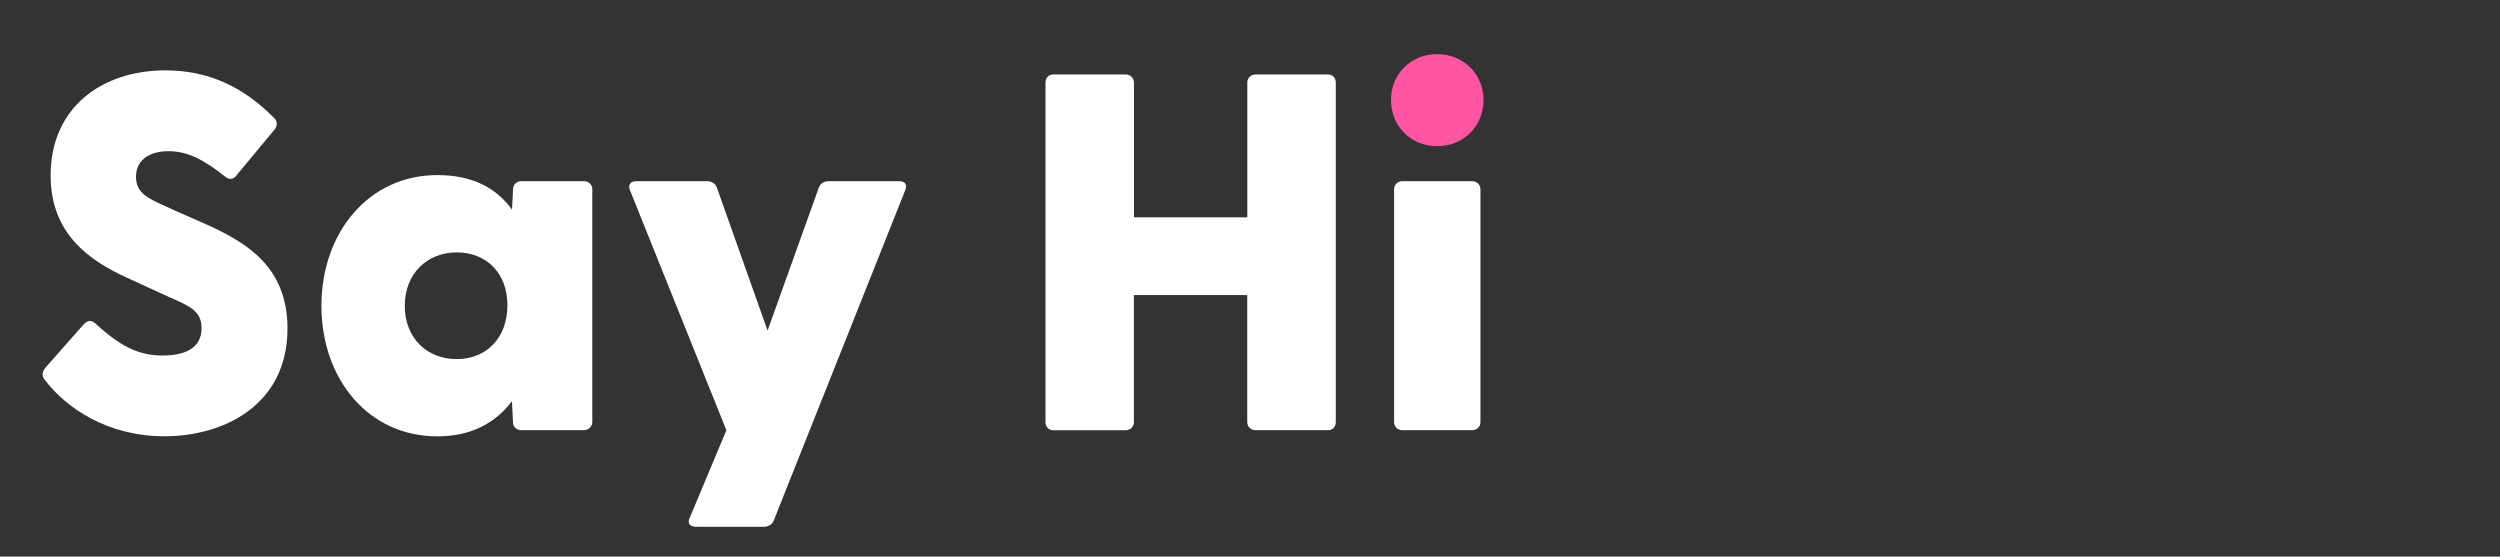 <svg xmlns="http://www.w3.org/2000/svg" xmlns:xlink="http://www.w3.org/1999/xlink" x="0px" y="0px" viewBox="0 0 418.2 93.11" style="enable-background:new 0 0 418.2 93.11;" xml:space="preserve"><rect x="0" y="0" width="418.2" height="93.11" fill="#333333" stroke="none"/><style type="text/css">	.st0{display:none;}	.st1{display:inline;}	.st2{fill:#FFFFFF;}	.st3{display:inline;fill:#FFFFFF;}	.st4{display:inline;fill:#FF55A3;}	.st5{fill:#FF55A3;}</style><g id="Live" class="st0">	<g class="st1">		<path class="st2" d="M19.68,70.61V25.55H8.54c-0.77,0-1.27-0.6-1.27-1.36V13.82c0-0.77,0.51-1.36,1.27-1.36h36.98   c0.77,0,1.36,0.6,1.36,1.36v10.37c0,0.77-0.6,1.36-1.36,1.36H34.47v45.05c0,0.77-0.6,1.36-1.36,1.36H20.96   C20.19,71.97,19.68,71.37,19.68,70.61z"></path>		<path class="st2" d="M54.87,70.61V12.55c0-0.76,0.6-1.36,1.36-1.36h11.56c0.77,0,1.36,0.6,1.36,1.36v23.89   c2.38-4.25,6.04-7.14,11.9-7.14c8.59,0,15.05,6.46,15.05,17.26v24.06c0,0.77-0.68,1.36-1.44,1.36H83.18   c-0.77,0-1.36-0.59-1.36-1.36V50.12c0-5.19-2.13-7.74-6.29-7.74c-4.08,0-6.38,2.55-6.38,7.74v20.49c0,0.77-0.6,1.36-1.36,1.36   H56.23C55.47,71.97,54.87,71.37,54.87,70.61z"></path>		<path class="st2" d="M102.73,50.97c0-12.24,8.59-21.68,21.59-21.68c12.75,0,20.15,9.27,20.15,19.98c0,4.5-1.11,7.31-5.27,7.31   h-22.53c1.53,3.83,5.19,5.27,10.37,5.27c2.38,0,5.1-0.08,8.59-1.96c0.68-0.34,1.1-0.17,1.53,0.51l3.91,5.44   c0.34,0.51,0.42,1.19-0.43,1.96c-3.48,3.57-8.84,5.19-14.79,5.19C112.16,72.99,102.73,63.81,102.73,50.97z M131.8,46.8   c-0.85-4.42-3.91-5.87-7.4-5.87c-3.66,0-6.89,1.62-7.99,5.87H131.8z"></path>		<path class="st2" d="M166.81,63.47c-0.42-0.51-0.42-1.19,0.08-1.87l6.38-7.23c0.59-0.68,1.19-0.94,1.96-0.34   c4.08,3.74,7.14,5.44,11.31,5.44c3.74,0,6.55-1.19,6.55-4.59c0-2.89-2.13-3.74-5.44-5.19l-7.23-3.32   c-6.29-2.89-12.58-7.4-12.58-17c0-11.48,8.67-17.6,19.21-17.6c7.14,0,13.01,2.72,18.19,7.99c0.51,0.43,0.6,1.19,0.08,1.87   l-6.29,7.57c-0.42,0.68-1.11,0.94-1.79,0.51c-3.83-3.06-6.55-4.42-9.69-4.42c-3.57,0-5.44,1.78-5.44,4.25   c0,3.06,2.3,3.74,6.55,5.7l5.78,2.55c6.21,2.89,13.01,6.89,13.01,17.17c0,12.84-10.71,18.02-20.57,18.02   C177.36,72.99,170.39,68.23,166.81,63.47z"></path>		<path class="st2" d="M219.17,58.96V41.28h-5.19c-0.77,0-1.28-0.59-1.28-1.36v-8.25c0-0.77,0.51-1.36,1.28-1.36h5.19v-9.69   c0-0.76,0.59-1.36,1.36-1.36h11.73c0.76,0,1.36,0.6,1.36,1.36v9.69h6.21c0.76,0,1.36,0.6,1.36,1.36v8.25   c0,0.76-0.6,1.36-1.36,1.36h-6.21v16.15c0,2.04,1.53,3.23,3.57,3.23c0.76,0,1.44,0.08,2.63,0c0.68-0.08,1.45,0.34,1.45,1.19v7.82   c0,2.21-4.76,2.81-7.82,2.81C226.4,72.48,219.17,69.33,219.17,58.96z"></path>		<path class="st2" d="M247.48,55.73V31.67c0-0.77,0.6-1.36,1.36-1.36h11.56c0.76,0,1.36,0.6,1.36,1.36v20.49   c0,5.19,2.12,7.74,6.29,7.74c4,0,6.38-2.55,6.38-7.74V31.67c0-0.77,0.6-1.36,1.36-1.36h11.48c0.77,0,1.45,0.6,1.45,1.36v38.93   c0,0.77-0.68,1.36-1.45,1.36h-11.14c-0.76,0-1.1-0.34-1.27-1.1l-0.43-5.02c-2.38,4.25-6.12,7.14-11.99,7.14   C253.86,72.99,247.48,66.53,247.48,55.73z"></path>		<path class="st2" d="M295.33,51.14c0-12.24,7.91-21.85,19.38-21.85c5.19,0,8.84,1.53,11.56,4.51V12.55c0-0.76,0.6-1.36,1.36-1.36   h11.65c0.76,0,1.36,0.6,1.36,1.36v58.06c0,0.77-0.68,1.36-1.45,1.36h-10.46c-0.77,0-1.36-0.59-1.36-1.36l-0.17-3.48   c-2.81,3.66-6.8,5.87-12.5,5.87C303.24,72.99,295.33,63.47,295.33,51.14z M317.95,60.07c5.01,0,8.5-3.57,8.5-9.01   c0-5.36-3.49-8.84-8.5-8.84c-4.93,0-8.67,3.57-8.67,8.93C309.28,56.58,313.02,60.07,317.95,60.07z"></path>		<path class="st2" d="M349.05,16.71c0-4.25,3.23-7.65,7.74-7.65c4.42,0,7.74,3.4,7.74,7.65c0,4.34-3.32,7.74-7.74,7.74   C352.29,24.45,349.05,21.05,349.05,16.71z M349.56,31.67c0-0.77,0.6-1.36,1.36-1.36h11.73c0.76,0,1.36,0.6,1.36,1.36v38.93   c0,0.77-0.59,1.36-1.36,1.36h-11.73c-0.76,0-1.36-0.59-1.36-1.36V31.67z"></path>		<path class="st2" d="M370.81,51.14c0-12.24,9.27-21.85,22.02-21.85c12.67,0,21.93,9.61,21.93,21.85s-9.27,21.85-21.93,21.85   C380.08,72.99,370.81,63.38,370.81,51.14z M392.83,59.9c4.51,0,8.25-3.23,8.25-8.76s-3.74-8.76-8.25-8.76   c-4.59,0-8.33,3.23-8.33,8.76S388.24,59.9,392.83,59.9z"></path>	</g>	<g class="st1">		<path class="st2" d="M19.68,70.61V25.55H8.54c-0.77,0-1.27-0.6-1.27-1.36V13.82c0-0.77,0.51-1.36,1.27-1.36h36.98   c0.77,0,1.36,0.6,1.36,1.36v10.37c0,0.77-0.6,1.36-1.36,1.36H34.47v45.05c0,0.77-0.6,1.36-1.36,1.36H20.96   C20.19,71.97,19.68,71.37,19.68,70.61z"></path>		<path class="st2" d="M54.87,70.61V12.55c0-0.76,0.6-1.36,1.36-1.36h11.56c0.77,0,1.36,0.6,1.36,1.36v23.89   c2.38-4.25,6.04-7.14,11.9-7.14c8.59,0,15.05,6.46,15.05,17.26v24.06c0,0.77-0.68,1.36-1.44,1.36H83.18   c-0.77,0-1.36-0.59-1.36-1.36V50.12c0-5.19-2.13-7.74-6.29-7.74c-4.08,0-6.38,2.55-6.38,7.74v20.49c0,0.77-0.6,1.36-1.36,1.36   H56.23C55.47,71.97,54.87,71.37,54.87,70.61z"></path>		<path class="st2" d="M102.73,50.97c0-12.24,8.59-21.68,21.59-21.68c12.75,0,20.15,9.27,20.15,19.98c0,4.5-1.11,7.31-5.27,7.31   h-22.53c1.53,3.83,5.19,5.27,10.37,5.27c2.38,0,5.1-0.08,8.59-1.96c0.68-0.34,1.1-0.17,1.53,0.51l3.91,5.44   c0.34,0.51,0.42,1.19-0.43,1.96c-3.48,3.57-8.84,5.19-14.79,5.19C112.16,72.99,102.73,63.81,102.73,50.97z M131.8,46.8   c-0.85-4.42-3.91-5.87-7.4-5.87c-3.66,0-6.89,1.62-7.99,5.87H131.8z"></path>		<path class="st2" d="M166.81,63.47c-0.42-0.51-0.42-1.19,0.08-1.87l6.38-7.23c0.59-0.68,1.19-0.94,1.96-0.34   c4.08,3.74,7.14,5.44,11.31,5.44c3.74,0,6.55-1.19,6.55-4.59c0-2.89-2.13-3.74-5.44-5.19l-7.23-3.32   c-6.29-2.89-12.58-7.4-12.58-17c0-11.48,8.67-17.6,19.21-17.6c7.14,0,13.01,2.72,18.19,7.99c0.51,0.43,0.6,1.19,0.08,1.87   l-6.29,7.57c-0.42,0.68-1.11,0.94-1.79,0.51c-3.83-3.06-6.55-4.42-9.69-4.42c-3.57,0-5.44,1.78-5.44,4.25   c0,3.06,2.3,3.74,6.55,5.7l5.78,2.55c6.21,2.89,13.01,6.89,13.01,17.17c0,12.84-10.71,18.02-20.57,18.02   C177.36,72.99,170.39,68.23,166.81,63.47z"></path>		<path class="st2" d="M219.17,58.96V41.28h-5.19c-0.77,0-1.28-0.59-1.28-1.36v-8.25c0-0.77,0.51-1.36,1.28-1.36h5.19v-9.69   c0-0.76,0.59-1.36,1.36-1.36h11.73c0.76,0,1.36,0.6,1.36,1.36v9.69h6.21c0.76,0,1.36,0.6,1.36,1.36v8.25   c0,0.76-0.6,1.36-1.36,1.36h-6.21v16.15c0,2.04,1.53,3.23,3.57,3.23c0.76,0,1.44,0.08,2.63,0c0.68-0.08,1.45,0.34,1.45,1.19v7.82   c0,2.21-4.76,2.81-7.82,2.81C226.4,72.48,219.17,69.33,219.17,58.96z"></path>		<path class="st2" d="M247.48,55.73V31.67c0-0.77,0.6-1.36,1.36-1.36h11.56c0.76,0,1.36,0.6,1.36,1.36v20.49   c0,5.19,2.12,7.74,6.29,7.74c4,0,6.38-2.55,6.38-7.74V31.67c0-0.77,0.6-1.36,1.36-1.36h11.48c0.77,0,1.45,0.6,1.45,1.36v38.93   c0,0.77-0.68,1.36-1.45,1.36h-11.14c-0.76,0-1.1-0.34-1.27-1.1l-0.43-5.02c-2.38,4.25-6.12,7.14-11.99,7.14   C253.86,72.99,247.48,66.53,247.48,55.73z"></path>		<path class="st2" d="M295.33,51.14c0-12.24,7.91-21.85,19.38-21.85c5.19,0,8.84,1.53,11.56,4.51V12.55c0-0.76,0.6-1.36,1.36-1.36   h11.65c0.76,0,1.36,0.6,1.36,1.36v58.06c0,0.77-0.68,1.36-1.45,1.36h-10.46c-0.77,0-1.36-0.59-1.36-1.36l-0.17-3.48   c-2.81,3.66-6.8,5.87-12.5,5.87C303.24,72.99,295.33,63.47,295.33,51.14z M317.95,60.07c5.01,0,8.5-3.57,8.5-9.01   c0-5.36-3.49-8.84-8.5-8.84c-4.93,0-8.67,3.57-8.67,8.93C309.28,56.58,313.02,60.07,317.95,60.07z"></path>		<path class="st2" d="M349.05,16.71c0-4.25,3.23-7.65,7.74-7.65c4.42,0,7.74,3.4,7.74,7.65c0,4.34-3.32,7.74-7.74,7.74   C352.29,24.45,349.05,21.05,349.05,16.71z M349.56,31.67c0-0.77,0.6-1.36,1.36-1.36h11.73c0.76,0,1.36,0.6,1.36,1.36v38.93   c0,0.77-0.59,1.36-1.36,1.36h-11.73c-0.76,0-1.36-0.59-1.36-1.36V31.67z"></path>		<path class="st2" d="M370.81,51.14c0-12.24,9.27-21.85,22.02-21.85c12.67,0,21.93,9.61,21.93,21.85s-9.27,21.85-21.93,21.85   C380.08,72.99,370.81,63.38,370.81,51.14z M392.83,59.9c4.51,0,8.25-3.23,8.25-8.76s-3.74-8.76-8.25-8.76   c-4.59,0-8.33,3.23-8.33,8.76S388.24,59.9,392.83,59.9z"></path>	</g>	<g class="st1">		<path class="st2" d="M19.68,70.61V25.55H8.54c-0.77,0-1.27-0.6-1.27-1.36V13.82c0-0.77,0.51-1.36,1.27-1.36h36.98   c0.77,0,1.36,0.6,1.36,1.36v10.37c0,0.77-0.6,1.36-1.36,1.36H34.47v45.05c0,0.77-0.6,1.36-1.36,1.36H20.96   C20.19,71.97,19.68,71.37,19.68,70.61z"></path>		<path class="st2" d="M54.87,70.61V12.55c0-0.76,0.6-1.36,1.36-1.36h11.56c0.77,0,1.36,0.6,1.36,1.36v23.89   c2.38-4.25,6.04-7.14,11.9-7.14c8.59,0,15.05,6.46,15.05,17.26v24.06c0,0.77-0.68,1.36-1.44,1.36H83.18   c-0.77,0-1.36-0.59-1.36-1.36V50.12c0-5.19-2.13-7.74-6.29-7.74c-4.08,0-6.38,2.55-6.38,7.74v20.49c0,0.77-0.6,1.36-1.36,1.36   H56.23C55.47,71.97,54.87,71.37,54.87,70.61z"></path>		<path class="st2" d="M102.73,50.97c0-12.24,8.59-21.68,21.59-21.68c12.75,0,20.15,9.27,20.15,19.98c0,4.5-1.11,7.31-5.27,7.31   h-22.53c1.53,3.83,5.19,5.27,10.37,5.27c2.38,0,5.1-0.08,8.59-1.96c0.68-0.34,1.1-0.17,1.53,0.51l3.91,5.44   c0.34,0.51,0.42,1.19-0.43,1.96c-3.48,3.57-8.84,5.19-14.79,5.19C112.16,72.99,102.73,63.81,102.73,50.97z M131.8,46.8   c-0.85-4.42-3.91-5.87-7.4-5.87c-3.66,0-6.89,1.62-7.99,5.87H131.8z"></path>		<path class="st2" d="M166.81,63.47c-0.42-0.51-0.42-1.19,0.08-1.87l6.38-7.23c0.59-0.68,1.19-0.94,1.96-0.34   c4.08,3.74,7.14,5.44,11.31,5.44c3.74,0,6.55-1.19,6.55-4.59c0-2.89-2.13-3.74-5.44-5.19l-7.23-3.32   c-6.29-2.89-12.58-7.4-12.58-17c0-11.48,8.67-17.6,19.21-17.6c7.14,0,13.01,2.72,18.19,7.99c0.51,0.43,0.6,1.19,0.08,1.87   l-6.29,7.57c-0.42,0.68-1.11,0.94-1.79,0.51c-3.83-3.06-6.55-4.42-9.69-4.42c-3.57,0-5.44,1.78-5.44,4.25   c0,3.06,2.3,3.74,6.55,5.7l5.78,2.55c6.21,2.89,13.01,6.89,13.01,17.17c0,12.84-10.71,18.02-20.57,18.02   C177.36,72.99,170.39,68.23,166.81,63.47z"></path>		<path class="st2" d="M219.17,58.96V41.28h-5.19c-0.77,0-1.28-0.59-1.28-1.36v-8.25c0-0.77,0.51-1.36,1.28-1.36h5.19v-9.69   c0-0.76,0.59-1.36,1.36-1.36h11.73c0.76,0,1.36,0.6,1.36,1.36v9.69h6.21c0.76,0,1.36,0.6,1.36,1.36v8.25   c0,0.76-0.6,1.36-1.36,1.36h-6.21v16.15c0,2.04,1.53,3.23,3.57,3.23c0.76,0,1.44,0.08,2.63,0c0.68-0.08,1.45,0.34,1.45,1.19v7.82   c0,2.21-4.76,2.81-7.82,2.81C226.4,72.48,219.17,69.33,219.17,58.96z"></path>		<path class="st2" d="M247.48,55.73V31.67c0-0.77,0.6-1.36,1.36-1.36h11.56c0.76,0,1.36,0.6,1.36,1.36v20.49   c0,5.19,2.12,7.74,6.29,7.74c4,0,6.38-2.55,6.38-7.74V31.67c0-0.77,0.6-1.36,1.36-1.36h11.48c0.77,0,1.45,0.6,1.45,1.36v38.93   c0,0.77-0.68,1.36-1.45,1.36h-11.14c-0.76,0-1.1-0.34-1.27-1.1l-0.43-5.02c-2.38,4.25-6.12,7.14-11.99,7.14   C253.86,72.99,247.48,66.53,247.48,55.73z"></path>		<path class="st2" d="M295.33,51.14c0-12.24,7.91-21.85,19.38-21.85c5.19,0,8.84,1.53,11.56,4.51V12.55c0-0.76,0.6-1.36,1.36-1.36   h11.65c0.76,0,1.36,0.6,1.36,1.36v58.06c0,0.77-0.68,1.36-1.45,1.36h-10.46c-0.77,0-1.36-0.59-1.36-1.36l-0.17-3.48   c-2.81,3.66-6.8,5.87-12.5,5.87C303.24,72.99,295.33,63.47,295.33,51.14z M317.95,60.07c5.01,0,8.5-3.57,8.5-9.01   c0-5.36-3.49-8.84-8.5-8.84c-4.93,0-8.67,3.57-8.67,8.93C309.28,56.58,313.02,60.07,317.95,60.07z"></path>		<path class="st2" d="M349.05,16.71c0-4.25,3.23-7.65,7.74-7.65c4.42,0,7.74,3.4,7.74,7.65c0,4.34-3.32,7.74-7.74,7.74   C352.29,24.45,349.05,21.05,349.05,16.71z M349.56,31.67c0-0.77,0.6-1.36,1.36-1.36h11.73c0.76,0,1.36,0.6,1.36,1.36v38.93   c0,0.77-0.59,1.36-1.36,1.36h-11.73c-0.76,0-1.36-0.59-1.36-1.36V31.67z"></path>		<path class="st2" d="M370.81,51.14c0-12.24,9.27-21.85,22.02-21.85c12.67,0,21.93,9.61,21.93,21.85s-9.27,21.85-21.93,21.85   C380.08,72.99,370.81,63.38,370.81,51.14z M392.83,59.9c4.51,0,8.25-3.23,8.25-8.76s-3.74-8.76-8.25-8.76   c-4.59,0-8.33,3.23-8.33,8.76S388.24,59.9,392.83,59.9z"></path>	</g></g><g id="Studio" class="st0">	<path class="st3" d="M18.76,70.61V25.55H7.62c-0.77,0-1.27-0.6-1.27-1.36V13.82c0-0.77,0.51-1.36,1.27-1.36H44.6  c0.77,0,1.36,0.6,1.36,1.36v10.37c0,0.77-0.6,1.36-1.36,1.36H33.55v45.05c0,0.77-0.6,1.36-1.36,1.36H20.03  C19.27,71.97,18.76,71.37,18.76,70.61z"></path>	<path class="st3" d="M53.1,70.61V12.55c0-0.76,0.6-1.36,1.36-1.36h11.56c0.77,0,1.36,0.6,1.36,1.36v23.89  c2.38-4.25,6.04-7.14,11.9-7.14c8.59,0,15.05,6.46,15.05,17.26v24.06c0,0.77-0.68,1.36-1.44,1.36H81.4c-0.77,0-1.36-0.59-1.36-1.36  V50.12c0-5.19-2.13-7.74-6.29-7.74c-4.08,0-6.38,2.55-6.38,7.74v20.49c0,0.77-0.6,1.36-1.36,1.36H54.46  C53.69,71.97,53.1,71.37,53.1,70.61z"></path>	<path class="st3" d="M100.95,50.97c0-12.24,8.59-21.68,21.59-21.68c12.75,0,20.15,9.27,20.15,19.98c0,4.5-1.11,7.31-5.27,7.31  h-22.53c1.53,3.83,5.19,5.27,10.37,5.27c2.38,0,5.1-0.08,8.59-1.96c0.68-0.34,1.1-0.17,1.53,0.51l3.91,5.44  c0.34,0.51,0.42,1.19-0.43,1.96c-3.49,3.57-8.84,5.19-14.79,5.19C110.39,72.99,100.95,63.81,100.95,50.97z M130.02,46.8  c-0.85-4.42-3.91-5.87-7.4-5.87c-3.66,0-6.89,1.62-7.99,5.87H130.02z"></path>	<path class="st3" d="M165.04,63.47c-0.42-0.51-0.42-1.19,0.08-1.87l6.38-7.23c0.6-0.68,1.19-0.94,1.96-0.34  c4.08,3.74,7.14,5.44,11.31,5.44c3.74,0,6.55-1.19,6.55-4.59c0-2.89-2.12-3.74-5.44-5.19l-7.23-3.32c-6.29-2.89-12.58-7.4-12.58-17  c0-11.48,8.67-17.6,19.21-17.6c7.14,0,13.01,2.72,18.19,7.99c0.51,0.43,0.59,1.19,0.08,1.87l-6.29,7.57  c-0.43,0.68-1.11,0.94-1.79,0.51c-3.83-3.06-6.55-4.42-9.69-4.42c-3.57,0-5.44,1.78-5.44,4.25c0,3.06,2.3,3.74,6.55,5.7l5.78,2.55  c6.21,2.89,13.01,6.89,13.01,17.17c0,12.84-10.71,18.02-20.57,18.02C175.58,72.99,168.61,68.23,165.04,63.47z"></path>	<path class="st3" d="M215.7,58.96V41.28h-5.19c-0.76,0-1.28-0.59-1.28-1.36v-8.25c0-0.77,0.51-1.36,1.28-1.36h5.19v-9.69  c0-0.76,0.59-1.36,1.36-1.36h11.73c0.76,0,1.36,0.6,1.36,1.36v9.69h6.21c0.77,0,1.36,0.6,1.36,1.36v8.25  c0,0.76-0.59,1.36-1.36,1.36h-6.21v16.15c0,2.04,1.53,3.23,3.57,3.23c0.76,0,1.45,0.08,2.63,0c0.68-0.08,1.45,0.34,1.45,1.19v7.82  c0,2.21-4.76,2.81-7.82,2.81C222.93,72.48,215.7,69.33,215.7,58.96z"></path>	<path class="st3" d="M244.01,55.73V31.67c0-0.77,0.59-1.36,1.36-1.36h11.56c0.76,0,1.36,0.6,1.36,1.36v20.49  c0,5.19,2.12,7.74,6.29,7.74c4,0,6.38-2.55,6.38-7.74V31.67c0-0.77,0.59-1.36,1.36-1.36h11.48c0.76,0,1.44,0.6,1.44,1.36v38.93  c0,0.77-0.68,1.36-1.44,1.36h-11.14c-0.76,0-1.1-0.34-1.27-1.1l-0.42-5.02c-2.38,4.25-6.12,7.14-11.99,7.14  C250.38,72.99,244.01,66.53,244.01,55.73z"></path>	<path class="st3" d="M291.86,51.14c0-12.24,7.91-21.85,19.38-21.85c5.19,0,8.84,1.53,11.56,4.51V12.55c0-0.76,0.59-1.36,1.36-1.36  h11.65c0.77,0,1.36,0.6,1.36,1.36v58.06c0,0.77-0.68,1.36-1.45,1.36h-10.46c-0.76,0-1.36-0.59-1.36-1.36l-0.17-3.48  c-2.81,3.66-6.8,5.87-12.5,5.87C299.77,72.99,291.86,63.47,291.86,51.14z M314.47,60.07c5.02,0,8.5-3.57,8.5-9.01  c0-5.36-3.49-8.84-8.5-8.84c-4.93,0-8.67,3.57-8.67,8.93C305.8,56.58,309.54,60.07,314.47,60.07z"></path>	<path class="st4" d="M345.58,16.71c0-4.25,3.23-7.65,7.74-7.65c4.42,0,7.74,3.4,7.74,7.65c0,4.34-3.32,7.74-7.74,7.74  C348.81,24.45,345.58,21.05,345.58,16.71z"></path>	<path class="st3" d="M367.34,51.14c0-12.24,9.27-21.85,22.02-21.85c12.67,0,21.93,9.61,21.93,21.85s-9.27,21.85-21.93,21.85  C376.61,72.99,367.34,63.38,367.34,51.14z M389.36,59.9c4.51,0,8.25-3.23,8.25-8.76s-3.74-8.76-8.25-8.76  c-4.59,0-8.33,3.23-8.33,8.76S384.77,59.9,389.36,59.9z"></path>	<path class="st3" d="M346.09,31.67c0-0.77,0.59-1.36,1.36-1.36h11.73c0.76,0,1.36,0.6,1.36,1.36v38.93c0,0.77-0.6,1.36-1.36,1.36  h-11.73c-0.76,0-1.36-0.59-1.36-1.36V31.67z"></path></g><g id="Services" class="st0">	<g class="st1">		<path class="st2" d="M7.44,63.47c-0.42-0.51-0.42-1.19,0.08-1.87l6.38-7.23c0.6-0.68,1.19-0.94,1.96-0.34   c4.08,3.74,7.14,5.44,11.31,5.44c3.74,0,6.55-1.19,6.55-4.59c0-2.89-2.12-3.74-5.44-5.19l-7.23-3.32   c-6.29-2.89-12.58-7.4-12.58-17c0-11.48,8.67-17.6,19.21-17.6c7.14,0,13.01,2.72,18.19,7.99c0.51,0.43,0.6,1.19,0.09,1.87   l-6.29,7.57c-0.43,0.68-1.11,0.94-1.79,0.51c-3.83-3.06-6.55-4.42-9.69-4.42c-3.57,0-5.44,1.78-5.44,4.25   c0,3.06,2.3,3.74,6.55,5.7l5.78,2.55c6.21,2.89,13.01,6.89,13.01,17.17c0,12.84-10.71,18.02-20.57,18.02   C17.98,72.99,11.01,68.23,7.44,63.47z"></path>		<path class="st2" d="M53.77,50.97c0-12.24,8.59-21.68,21.59-21.68c12.75,0,20.15,9.27,20.15,19.98c0,4.5-1.11,7.31-5.27,7.31   H67.71c1.53,3.83,5.19,5.27,10.37,5.27c2.38,0,5.1-0.08,8.59-1.96c0.68-0.34,1.1-0.17,1.53,0.51l3.91,5.44   c0.34,0.51,0.42,1.19-0.43,1.96c-3.48,3.57-8.84,5.19-14.79,5.19C63.2,72.99,53.77,63.81,53.77,50.97z M82.84,46.8   c-0.85-4.42-3.91-5.87-7.4-5.87c-3.66,0-6.89,1.62-7.99,5.87H82.84z"></path>		<path class="st2" d="M102.22,70.61V31.67c0-0.77,0.6-1.36,1.36-1.36h11.22c0.68,0,1.19,0.34,1.27,1.45l0.43,5.61   c1.36-4.68,3.91-8.08,8.67-8.08c2.13,0,3.23,0.6,3.83,1.1c0.68,0.51,0.85,1.1,0.85,1.87v9.44c0,1.02-0.59,1.36-1.79,1.1   c-0.85-0.25-1.7-0.42-3.15-0.42c-5.02,0-8.42,2.63-8.42,9.1v19.13c0,0.77-0.6,1.36-1.36,1.36h-11.56   C102.81,71.97,102.22,71.37,102.22,70.61z"></path>		<path class="st2" d="M149.39,70.95l-15.56-39.19c-0.34-0.94,0.17-1.45,1.1-1.45h11.82c0.68,0,1.36,0.34,1.62,1.02l8.42,24.14   l8.33-24.14c0.25-0.68,1.02-1.02,1.7-1.02h11.73c0.94,0,1.45,0.51,1.11,1.45L164.1,70.95c-0.25,0.68-0.85,1.02-1.53,1.02h-11.65   C150.24,71.97,149.65,71.63,149.39,70.95z"></path>		<path class="st2" d="M186.02,31.67c0-0.77,0.6-1.36,1.36-1.36h11.73c0.76,0,1.36,0.6,1.36,1.36v38.93c0,0.77-0.59,1.36-1.36,1.36   h-11.73c-0.76,0-1.36-0.59-1.36-1.36V31.67z"></path>		<path class="st2" d="M207.27,50.89c0-12.24,9.18-21.59,21.76-21.59c7.06,0,12.75,3.06,16.32,7.74c0.51,0.59,0.34,1.36-0.17,1.87   l-6.54,6.29c-0.6,0.6-1.7,0.68-2.3,0c-2.12-1.96-4.17-2.8-6.63-2.8c-5.61,0-8.76,3.91-8.76,8.5c0,4.59,3.15,9.01,9.01,9.01   c2.29,0,4.33-0.85,6.46-2.89c0.6-0.59,1.7-0.51,2.3,0.08l6.54,6.29c0.51,0.51,0.68,1.27,0.17,1.87   c-3.57,4.67-9.27,7.74-15.98,7.74C216.63,72.99,207.27,63.38,207.27,50.89z"></path>		<path class="st2" d="M248.58,50.97c0-12.24,8.59-21.68,21.59-21.68c12.75,0,20.15,9.27,20.15,19.98c0,4.5-1.1,7.31-5.27,7.31   h-22.53c1.53,3.83,5.19,5.27,10.37,5.27c2.38,0,5.1-0.08,8.58-1.96c0.68-0.34,1.11-0.17,1.53,0.51l3.91,5.44   c0.34,0.51,0.43,1.19-0.42,1.96c-3.49,3.57-8.84,5.19-14.79,5.19C258.02,72.99,248.58,63.81,248.58,50.97z M277.66,46.8   c-0.85-4.42-3.91-5.87-7.4-5.87c-3.66,0-6.89,1.62-7.99,5.87H277.66z"></path>		<path class="st2" d="M294.74,65.76c-0.43-0.51-0.34-1.62,0.34-2.55l3.74-5.27c0.76-1.19,1.53-0.94,2.21-0.51   c3.83,2.55,6.63,3.74,9.27,3.74c1.87,0,3.06-0.51,3.06-2.04c0-1.19-0.77-1.79-3.32-2.89l-5.44-2.13   c-5.53-2.12-9.01-5.95-9.01-11.65c0-8.42,7.23-13.18,15.39-13.18c5.7,0,10.97,2.29,14.71,6.72c0.51,0.6,0.34,1.28-0.08,1.7   l-4.85,5.78c-0.51,0.59-1.19,0.51-1.96,0c-2.72-2.04-4.93-3.15-7.06-3.15c-2.29,0-2.63,1.28-2.63,2.12c0,1.11,1.19,2.04,2.63,2.55   l6.63,2.64c5.19,2.04,9.27,5.87,9.18,12.16c-0.17,8.75-7.65,13.18-16.32,13.18C304.18,72.99,298.48,70.18,294.74,65.76z"></path>	</g>	<path class="st4" d="M185.52,16.71c0-4.25,3.23-7.65,7.74-7.65c4.42,0,7.74,3.4,7.74,7.65c0,4.34-3.32,7.74-7.74,7.74  C188.75,24.45,185.52,21.05,185.52,16.71z"></path></g><g id="Works" class="st0">	<g class="st1">		<path class="st2" d="M22.74,70.95L6.08,13.91c-0.26-0.85,0.08-1.45,1.02-1.45h12.67c0.68,0,1.36,0.26,1.44,1.02l10.12,38.34   l11.05-38.34c0.25-0.77,0.68-1.02,1.53-1.02h11.48c0.85,0,1.27,0.26,1.53,1.02l11.05,38.34l10.12-38.34   c0.17-0.77,0.77-1.02,1.45-1.02h12.67c0.94,0,1.27,0.6,1.02,1.45L76.55,70.95c-0.08,0.59-0.85,1.02-1.7,1.02H62.27   c-0.77,0-1.62-0.42-1.7-1.02L49.69,31.08L38.72,70.95c-0.08,0.59-0.94,1.02-1.7,1.02H24.44C23.59,71.97,22.83,71.54,22.74,70.95z"></path>		<path class="st2" d="M90.23,51.14c0-12.24,9.27-21.85,22.02-21.85c12.67,0,21.93,9.61,21.93,21.85s-9.27,21.85-21.93,21.85   C99.5,72.99,90.23,63.38,90.23,51.14z M112.25,59.9c4.51,0,8.25-3.23,8.25-8.76s-3.74-8.76-8.25-8.76c-4.59,0-8.33,3.23-8.33,8.76   S107.66,59.9,112.25,59.9z"></path>		<path class="st2" d="M140.89,70.61V31.67c0-0.77,0.6-1.36,1.36-1.36h11.22c0.68,0,1.19,0.34,1.27,1.45l0.43,5.61   c1.36-4.68,3.91-8.08,8.67-8.08c2.12,0,3.23,0.6,3.83,1.1c0.68,0.51,0.85,1.1,0.85,1.87v9.44c0,1.02-0.59,1.36-1.79,1.1   c-0.85-0.25-1.7-0.42-3.15-0.42c-5.01,0-8.42,2.63-8.42,9.1v19.13c0,0.77-0.6,1.36-1.36,1.36h-11.56   C141.49,71.97,140.89,71.37,140.89,70.61z"></path>		<path class="st2" d="M175.06,70.61V12.55c0-0.76,0.6-1.36,1.36-1.36h11.65c0.76,0,1.36,0.6,1.36,1.36v32.22l11.05-13.77   c0.43-0.51,0.94-0.68,1.53-0.68h13.01c1.19,0,1.53,0.68,0.77,1.7l-13.6,15.81l15.81,22.53c0.59,0.94,0.25,1.62-0.76,1.62h-12.5   c-0.68,0-1.11-0.17-1.53-0.76l-9.52-13.52l-4.25,5.02v7.91c0,0.77-0.59,1.36-1.36,1.36h-11.65   C175.66,71.97,175.06,71.37,175.06,70.61z"></path>		<path class="st2" d="M221.81,65.76c-0.43-0.51-0.34-1.62,0.34-2.55l3.74-5.27c0.76-1.19,1.53-0.94,2.21-0.51   c3.83,2.55,6.63,3.74,9.27,3.74c1.87,0,3.06-0.51,3.06-2.04c0-1.19-0.77-1.79-3.32-2.89l-5.44-2.13   c-5.53-2.12-9.01-5.95-9.01-11.65c0-8.42,7.23-13.18,15.39-13.18c5.7,0,10.97,2.29,14.71,6.72c0.51,0.6,0.34,1.28-0.08,1.7   l-4.85,5.78c-0.51,0.59-1.19,0.51-1.96,0c-2.72-2.04-4.93-3.15-7.06-3.15c-2.29,0-2.63,1.28-2.63,2.12c0,1.11,1.19,2.04,2.63,2.55   l6.63,2.64c5.19,2.04,9.27,5.87,9.18,12.16c-0.17,8.75-7.65,13.18-16.32,13.18C231.25,72.99,225.55,70.18,221.81,65.76z"></path>	</g>	<path class="st4" d="M258.7,64.91c0-4.59,3.66-8.33,8.25-8.33c4.51,0,8.16,3.74,8.16,8.33c0,4.51-3.66,8.16-8.16,8.16  C262.36,73.07,258.7,69.42,258.7,64.91z"></path></g><g id="Lets_start" class="st0">	<g class="st1">		<path class="st2" d="M8.97,70.61V13.82c0-0.77,0.51-1.36,1.27-1.36H22.4c0.76,0,1.36,0.6,1.36,1.36v45.05h16.58   c0.77,0,1.28,0.51,1.28,1.28v10.54c0,0.76-0.51,1.27-1.28,1.27H10.25C9.48,71.97,8.97,71.37,8.97,70.61z"></path>		<path class="st2" d="M44.41,50.97c0-12.24,8.59-21.68,21.59-21.68c12.75,0,20.15,9.27,20.15,19.98c0,4.5-1.11,7.31-5.27,7.31   H58.36c1.53,3.83,5.19,5.27,10.37,5.27c2.38,0,5.1-0.08,8.59-1.96c0.68-0.34,1.1-0.17,1.53,0.51l3.91,5.44   c0.34,0.51,0.42,1.19-0.43,1.96c-3.49,3.57-8.84,5.19-14.79,5.19C53.85,72.99,44.41,63.81,44.41,50.97z M73.49,46.8   c-0.85-4.42-3.91-5.87-7.4-5.87c-3.66,0-6.89,1.62-7.99,5.87H73.49z"></path>		<path class="st2" d="M95.93,58.96V41.28h-5.19c-0.76,0-1.27-0.59-1.27-1.36v-8.25c0-0.77,0.51-1.36,1.27-1.36h5.19v-9.69   c0-0.76,0.6-1.36,1.36-1.36h11.73c0.76,0,1.36,0.6,1.36,1.36v9.69h6.21c0.77,0,1.36,0.6,1.36,1.36v8.25   c0,0.76-0.59,1.36-1.36,1.36h-6.21v16.15c0,2.04,1.53,3.23,3.57,3.23c0.77,0,1.45,0.08,2.64,0c0.68-0.08,1.45,0.34,1.45,1.19v7.82   c0,2.21-4.76,2.81-7.82,2.81C103.15,72.48,95.93,69.33,95.93,58.96z"></path>		<path class="st2" d="M130.1,27.17c-4.25,0-7.99-3.66-7.99-8.16c0-4.42,3.66-8.08,8.25-8.08c4.33,0,8.93,3.06,8.93,10.54   c0,11.48-10.71,16.49-16.92,15.98v-2.97C128.82,34.73,133.16,27.25,130.1,27.17z"></path>		<path class="st2" d="M136.89,65.76c-0.42-0.51-0.34-1.62,0.34-2.55l3.74-5.27c0.77-1.19,1.53-0.94,2.21-0.51   c3.83,2.55,6.63,3.74,9.27,3.74c1.87,0,3.06-0.51,3.06-2.04c0-1.19-0.77-1.79-3.32-2.89l-5.44-2.13   c-5.53-2.12-9.01-5.95-9.01-11.65c0-8.42,7.23-13.18,15.39-13.18c5.7,0,10.97,2.29,14.71,6.72c0.51,0.6,0.34,1.28-0.08,1.7   l-4.85,5.78c-0.51,0.59-1.19,0.51-1.96,0c-2.72-2.04-4.93-3.15-7.06-3.15c-2.3,0-2.64,1.28-2.64,2.12c0,1.11,1.19,2.04,2.64,2.55   l6.63,2.64c5.19,2.04,9.27,5.87,9.18,12.16c-0.17,8.75-7.65,13.18-16.32,13.18C146.33,72.99,140.64,70.18,136.89,65.76z"></path>		<path class="st2" d="M192.4,63.47c-0.42-0.51-0.42-1.19,0.08-1.87l6.38-7.23c0.59-0.68,1.19-0.94,1.96-0.34   c4.08,3.74,7.14,5.44,11.31,5.44c3.74,0,6.55-1.19,6.55-4.59c0-2.89-2.13-3.74-5.44-5.19L206,46.38c-6.29-2.89-12.58-7.4-12.58-17   c0-11.48,8.67-17.6,19.21-17.6c7.14,0,13.01,2.72,18.19,7.99c0.51,0.43,0.6,1.19,0.08,1.87l-6.29,7.57   c-0.42,0.68-1.11,0.94-1.79,0.51c-3.83-3.06-6.55-4.42-9.69-4.42c-3.57,0-5.44,1.78-5.44,4.25c0,3.06,2.29,3.74,6.54,5.7   l5.78,2.55c6.21,2.89,13.01,6.89,13.01,17.17c0,12.84-10.71,18.02-20.57,18.02C202.94,72.99,195.97,68.23,192.4,63.47z"></path>		<path class="st2" d="M243.06,58.96V41.28h-5.19c-0.77,0-1.28-0.59-1.28-1.36v-8.25c0-0.77,0.51-1.36,1.28-1.36h5.19v-9.69   c0-0.76,0.59-1.36,1.36-1.36h11.73c0.76,0,1.36,0.6,1.36,1.36v9.69h6.21c0.76,0,1.36,0.6,1.36,1.36v8.25   c0,0.76-0.6,1.36-1.36,1.36h-6.21v16.15c0,2.04,1.53,3.23,3.57,3.23c0.76,0,1.44,0.08,2.63,0c0.68-0.08,1.45,0.34,1.45,1.19v7.82   c0,2.21-4.76,2.81-7.82,2.81C250.29,72.48,243.06,69.33,243.06,58.96z"></path>		<path class="st2" d="M268.81,51.14c0-12.24,7.91-21.85,19.38-21.85c5.87,0,9.86,2.12,12.5,5.78l0.17-3.4   c0-0.77,0.59-1.36,1.36-1.36h10.54c0.76,0,1.36,0.6,1.36,1.36v38.93c0,0.77-0.68,1.36-1.45,1.36h-10.46   c-0.77,0-1.36-0.59-1.36-1.36l-0.17-3.48c-2.81,3.66-6.8,5.87-12.5,5.87C276.72,72.99,268.81,63.47,268.81,51.14z M291.43,60.07   c5.01,0,8.5-3.57,8.5-9.01c0-5.36-3.49-8.84-8.5-8.84c-4.93,0-8.67,3.57-8.67,8.93C282.76,56.58,286.5,60.07,291.43,60.07z"></path>		<path class="st2" d="M322.96,70.61V31.67c0-0.77,0.6-1.36,1.36-1.36h11.22c0.68,0,1.19,0.34,1.28,1.45l0.42,5.61   c1.36-4.68,3.91-8.08,8.67-8.08c2.12,0,3.23,0.6,3.83,1.1c0.68,0.51,0.85,1.1,0.85,1.87v9.44c0,1.02-0.6,1.36-1.79,1.1   c-0.85-0.25-1.7-0.42-3.15-0.42c-5.02,0-8.42,2.63-8.42,9.1v19.13c0,0.77-0.59,1.36-1.36,1.36h-11.56   C323.55,71.97,322.96,71.37,322.96,70.61z"></path>		<path class="st2" d="M361.89,58.96V41.28h-5.19c-0.77,0-1.28-0.59-1.28-1.36v-8.25c0-0.77,0.51-1.36,1.28-1.36h5.19v-9.69   c0-0.76,0.59-1.36,1.36-1.36h11.73c0.76,0,1.36,0.6,1.36,1.36v9.69h6.21c0.76,0,1.36,0.6,1.36,1.36v8.25   c0,0.76-0.6,1.36-1.36,1.36h-6.21v16.15c0,2.04,1.53,3.23,3.57,3.23c0.76,0,1.44,0.08,2.63,0c0.68-0.08,1.45,0.34,1.45,1.19v7.82   c0,2.21-4.76,2.81-7.82,2.81C369.12,72.48,361.89,69.33,361.89,58.96z"></path>		<path class="st2" d="M392.66,51.31l-1.53-28.14c0-0.77,0.59-1.36,1.36-1.36h11.82c0.77,0,1.36,0.59,1.36,1.36l-1.62,28.14   c0,0.76-0.34,1.28-1.36,1.28h-8.58C393.34,52.59,392.66,52.07,392.66,51.31z"></path>	</g>	<path class="st4" d="M398.44,56.58c4.5,0,8.16,3.74,8.16,8.33c0,4.51-3.66,8.16-8.16,8.16c-4.59,0-8.25-3.66-8.25-8.16  C390.19,60.32,393.85,56.58,398.44,56.58z"></path></g><g id="Say_Hi">	<g>		<path class="st2" d="M7.44,63.47c-0.42-0.51-0.42-1.19,0.08-1.87l6.38-7.23c0.6-0.68,1.19-0.94,1.96-0.34   c4.08,3.74,7.14,5.44,11.31,5.44c3.74,0,6.55-1.19,6.55-4.59c0-2.89-2.12-3.74-5.44-5.19l-7.23-3.32   c-6.29-2.89-12.58-7.4-12.58-17c0-11.48,8.67-17.6,19.21-17.6c7.14,0,13.01,2.72,18.19,7.99c0.51,0.43,0.6,1.19,0.09,1.87   l-6.29,7.57c-0.43,0.68-1.11,0.94-1.79,0.51c-3.83-3.06-6.55-4.42-9.69-4.42c-3.57,0-5.44,1.78-5.44,4.25   c0,3.06,2.3,3.74,6.55,5.7l5.78,2.55c6.21,2.89,13.01,6.89,13.01,17.17c0,12.84-10.71,18.02-20.57,18.02   C17.98,72.99,11.01,68.23,7.44,63.47z"></path>		<path class="st2" d="M53.77,51.14c0-12.24,7.91-21.85,19.38-21.85c5.87,0,9.86,2.12,12.5,5.78l0.17-3.4c0-0.77,0.6-1.36,1.36-1.36   h10.54c0.77,0,1.36,0.6,1.36,1.36v38.93c0,0.77-0.68,1.36-1.45,1.36H87.17c-0.76,0-1.36-0.59-1.36-1.36l-0.17-3.48   c-2.81,3.66-6.8,5.87-12.5,5.87C61.67,72.99,53.77,63.47,53.77,51.14z M76.38,60.07c5.02,0,8.5-3.57,8.5-9.01   c0-5.36-3.49-8.84-8.5-8.84c-4.93,0-8.67,3.57-8.67,8.93C67.71,56.58,71.45,60.07,76.38,60.07z"></path>		<path class="st2" d="M115.39,86.59l6.12-14.62l-16.15-40.21c-0.34-0.94,0.17-1.45,1.1-1.45h11.82c0.68,0,1.36,0.34,1.62,1.02   l8.5,23.97l8.59-23.97c0.25-0.68,0.94-1.02,1.62-1.02h11.82c0.94,0,1.36,0.51,1.02,1.45L129.42,87.1   c-0.26,0.68-0.94,1.02-1.62,1.02H116.5C115.48,88.12,114.88,87.61,115.39,86.59z"></path>		<path class="st2" d="M174.89,70.61V13.82c0-0.77,0.51-1.36,1.28-1.36h12.16c0.77,0,1.36,0.6,1.36,1.36v22.53h18.96V13.82   c0-0.77,0.59-1.36,1.36-1.36h12.16c0.76,0,1.28,0.6,1.28,1.36v56.78c0,0.77-0.51,1.36-1.28,1.36H210c-0.76,0-1.36-0.59-1.36-1.36   V49.36h-18.96v21.25c0,0.77-0.59,1.36-1.36,1.36h-12.16C175.4,71.97,174.89,71.37,174.89,70.61z"></path>		<path class="st2" d="M233.2,31.67c0-0.77,0.6-1.36,1.36-1.36h11.73c0.76,0,1.36,0.6,1.36,1.36v38.93c0,0.77-0.59,1.36-1.36,1.36   h-11.73c-0.76,0-1.36-0.59-1.36-1.36V31.67z"></path>	</g>	<path class="st5" d="M232.69,16.71c0-4.25,3.23-7.65,7.74-7.65c4.42,0,7.74,3.4,7.74,7.65c0,4.34-3.32,7.74-7.74,7.74  C235.92,24.45,232.69,21.05,232.69,16.71z"></path></g></svg>